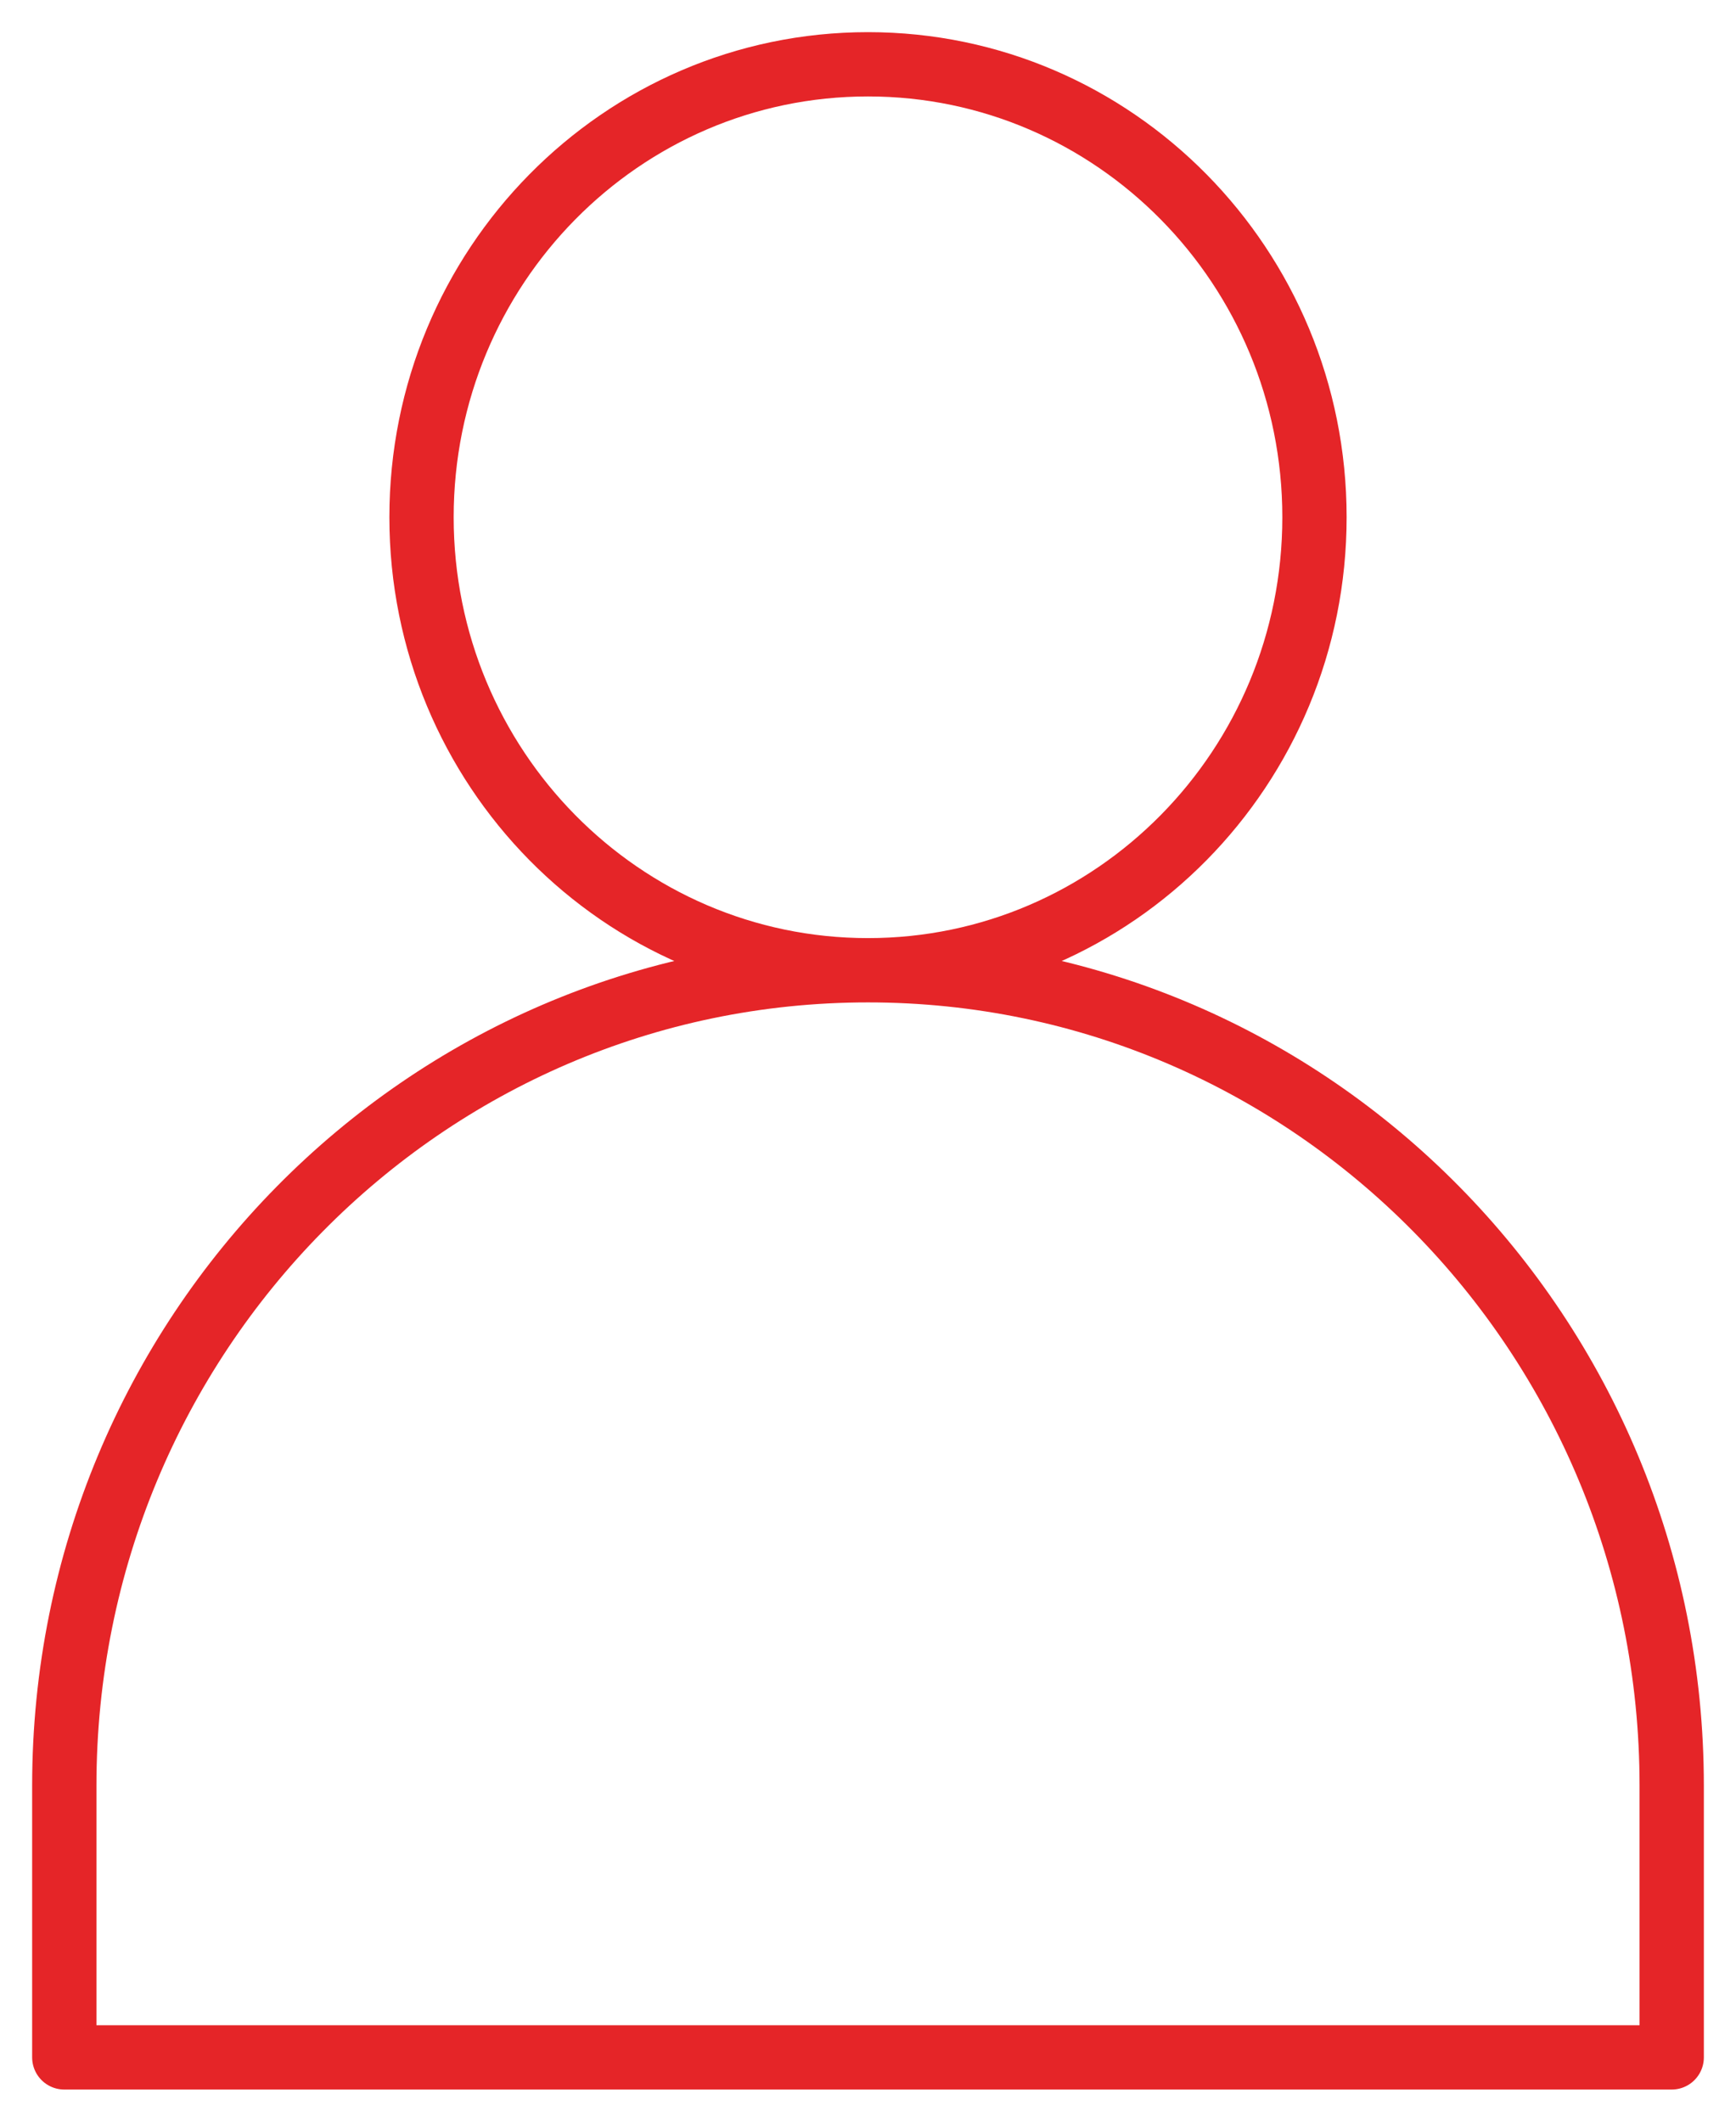 <?xml version="1.0" encoding="UTF-8"?> <svg xmlns="http://www.w3.org/2000/svg" width="27" height="33" viewBox="0 0 27 33" fill="none"><path d="M13.5 15.091C17.335 15.091 20.444 11.937 20.444 8.045C20.444 4.154 17.335 1 13.5 1C9.665 1 6.556 4.154 6.556 8.045C6.556 11.937 9.665 15.091 13.5 15.091ZM13.5 15.091C20.404 15.091 26 20.769 26 27.773V32H1V27.773C1 20.769 6.596 15.091 13.5 15.091Z" stroke="#E52528" stroke-miterlimit="10" stroke-linecap="round" stroke-linejoin="round"></path></svg> 